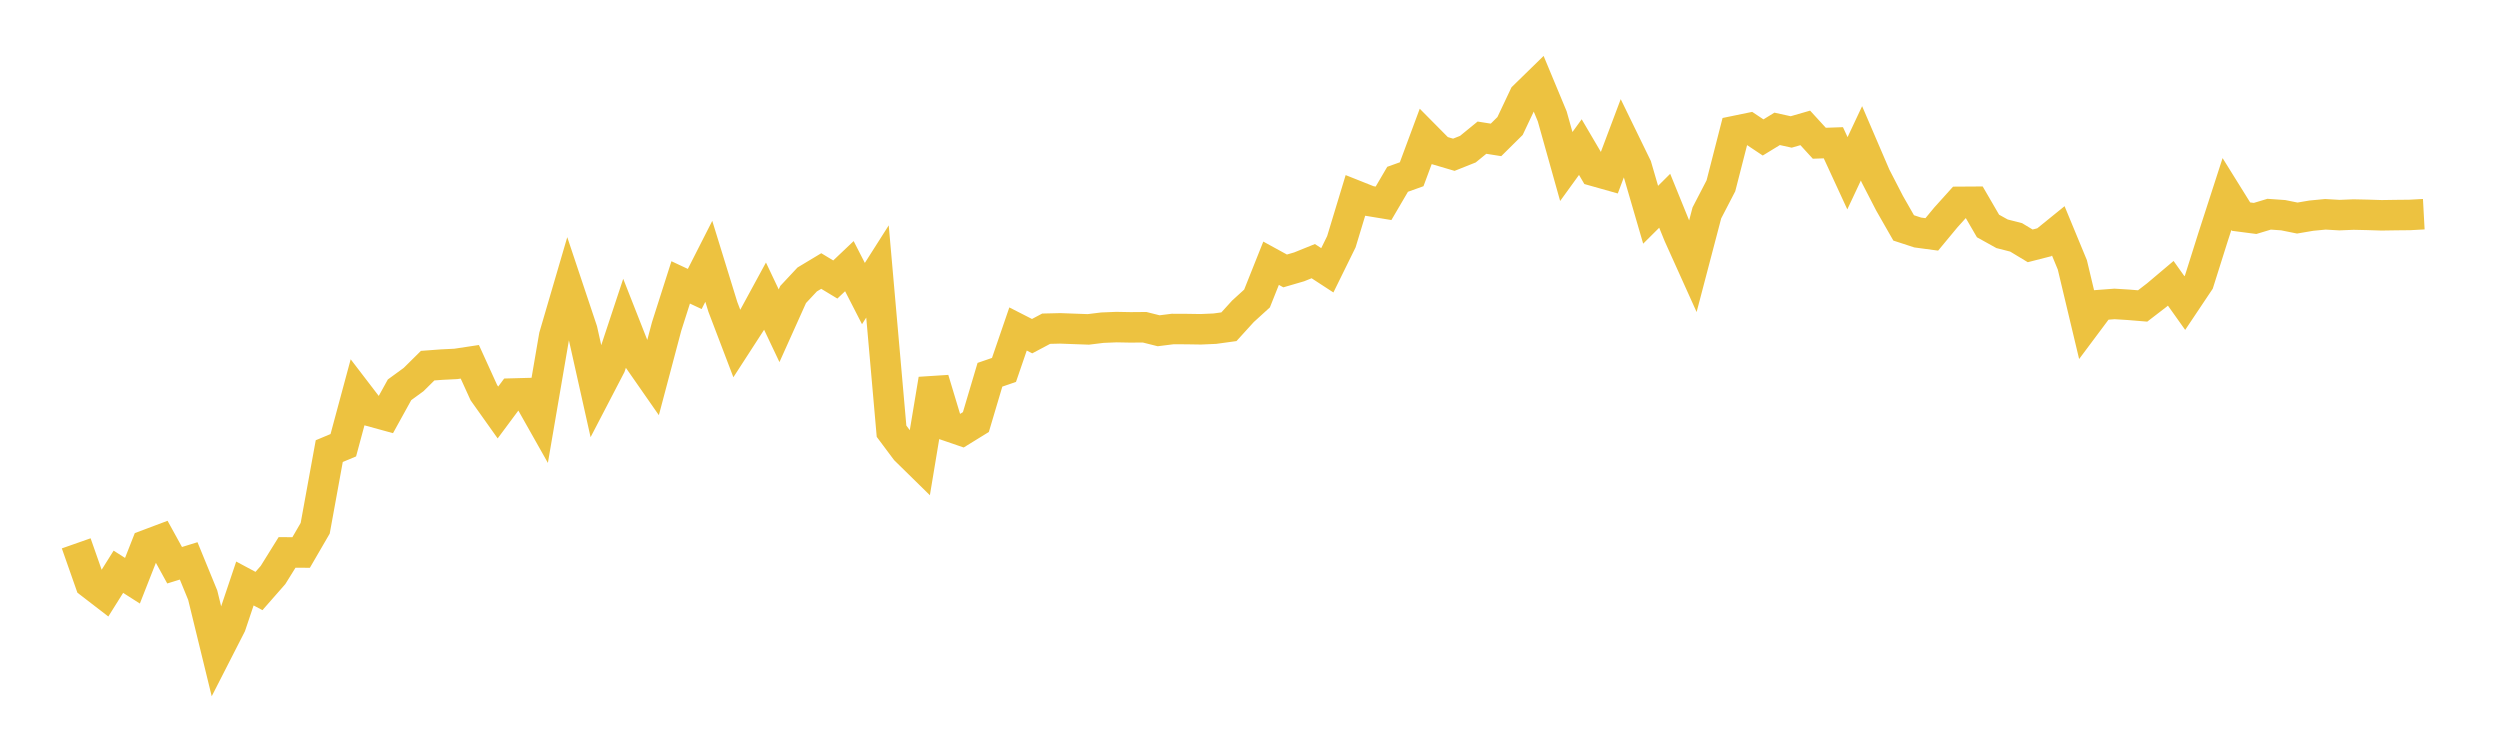 <svg width="164" height="48" xmlns="http://www.w3.org/2000/svg" xmlns:xlink="http://www.w3.org/1999/xlink"><path fill="none" stroke="rgb(237,194,64)" stroke-width="2" d="M5,35.643L5.922,38.268L6.844,38.978L7.766,37.507L8.689,38.096L9.611,35.751L10.533,35.404L11.455,37.079L12.377,36.794L13.299,39.045L14.222,42.825L15.144,41.02L16.066,38.277L16.988,38.771L17.91,37.72L18.832,36.238L19.754,36.244L20.677,34.654L21.599,29.593L22.521,29.207L23.443,25.786L24.365,26.99L25.287,27.243L26.21,25.571L27.132,24.899L28.054,23.987L28.976,23.918L29.898,23.873L30.82,23.734L31.743,25.761L32.665,27.059L33.587,25.818L34.509,25.793L35.431,27.427L36.353,22.049L37.275,18.901L38.198,21.663L39.12,25.786L40.042,24.013L40.964,21.226L41.886,23.569L42.808,24.893L43.731,21.413L44.653,18.525L45.575,18.957L46.497,17.143L47.419,20.131L48.341,22.549L49.263,21.124L50.186,19.426L51.108,21.37L52.03,19.319L52.952,18.333L53.874,17.779L54.796,18.336L55.719,17.46L56.641,19.258L57.563,17.808L58.485,28.288L59.407,29.523L60.329,30.428L61.251,24.881L62.174,27.94L63.096,28.256L64.018,27.687L64.94,24.584L65.862,24.267L66.784,21.581L67.707,22.052L68.629,21.563L69.551,21.541L70.473,21.575L71.395,21.608L72.317,21.495L73.24,21.458L74.162,21.475L75.084,21.467L76.006,21.698L76.928,21.583L77.85,21.587L78.772,21.601L79.695,21.561L80.617,21.434L81.539,20.42L82.461,19.581L83.383,17.268L84.305,17.773L85.228,17.504L86.15,17.131L87.072,17.732L87.994,15.858L88.916,12.818L89.838,13.185L90.76,13.337L91.683,11.761L92.605,11.431L93.527,8.949L94.449,9.88L95.371,10.152L96.293,9.785L97.216,9.031L98.138,9.177L99.06,8.265L99.982,6.315L100.904,5.415L101.826,7.632L102.749,10.923L103.671,9.65L104.593,11.22L105.515,11.48L106.437,9.03L107.359,10.923L108.281,14.088L109.204,13.17L110.126,15.437L111.048,17.482L111.97,13.968L112.892,12.189L113.814,8.593L114.737,8.403L115.659,9.017L116.581,8.453L117.503,8.656L118.425,8.39L119.347,9.397L120.269,9.365L121.192,11.366L122.114,9.403L123.036,11.55L123.958,13.337L124.88,14.951L125.802,15.252L126.725,15.376L127.647,14.264L128.569,13.241L129.491,13.235L130.413,14.824L131.335,15.336L132.257,15.571L133.18,16.128L134.102,15.893L135.024,15.146L135.946,17.375L136.868,21.242L137.79,20.008L138.713,19.938L139.635,19.995L140.557,20.071L141.479,19.362L142.401,18.584L143.323,19.881L144.246,18.501L145.168,15.577L146.09,12.728L147.012,14.21L147.934,14.33L148.856,14.052L149.778,14.117L150.701,14.304L151.623,14.147L152.545,14.059L153.467,14.112L154.389,14.075L155.311,14.095L156.234,14.124L157.156,14.11L158.078,14.101L159,14.051"></path></svg>